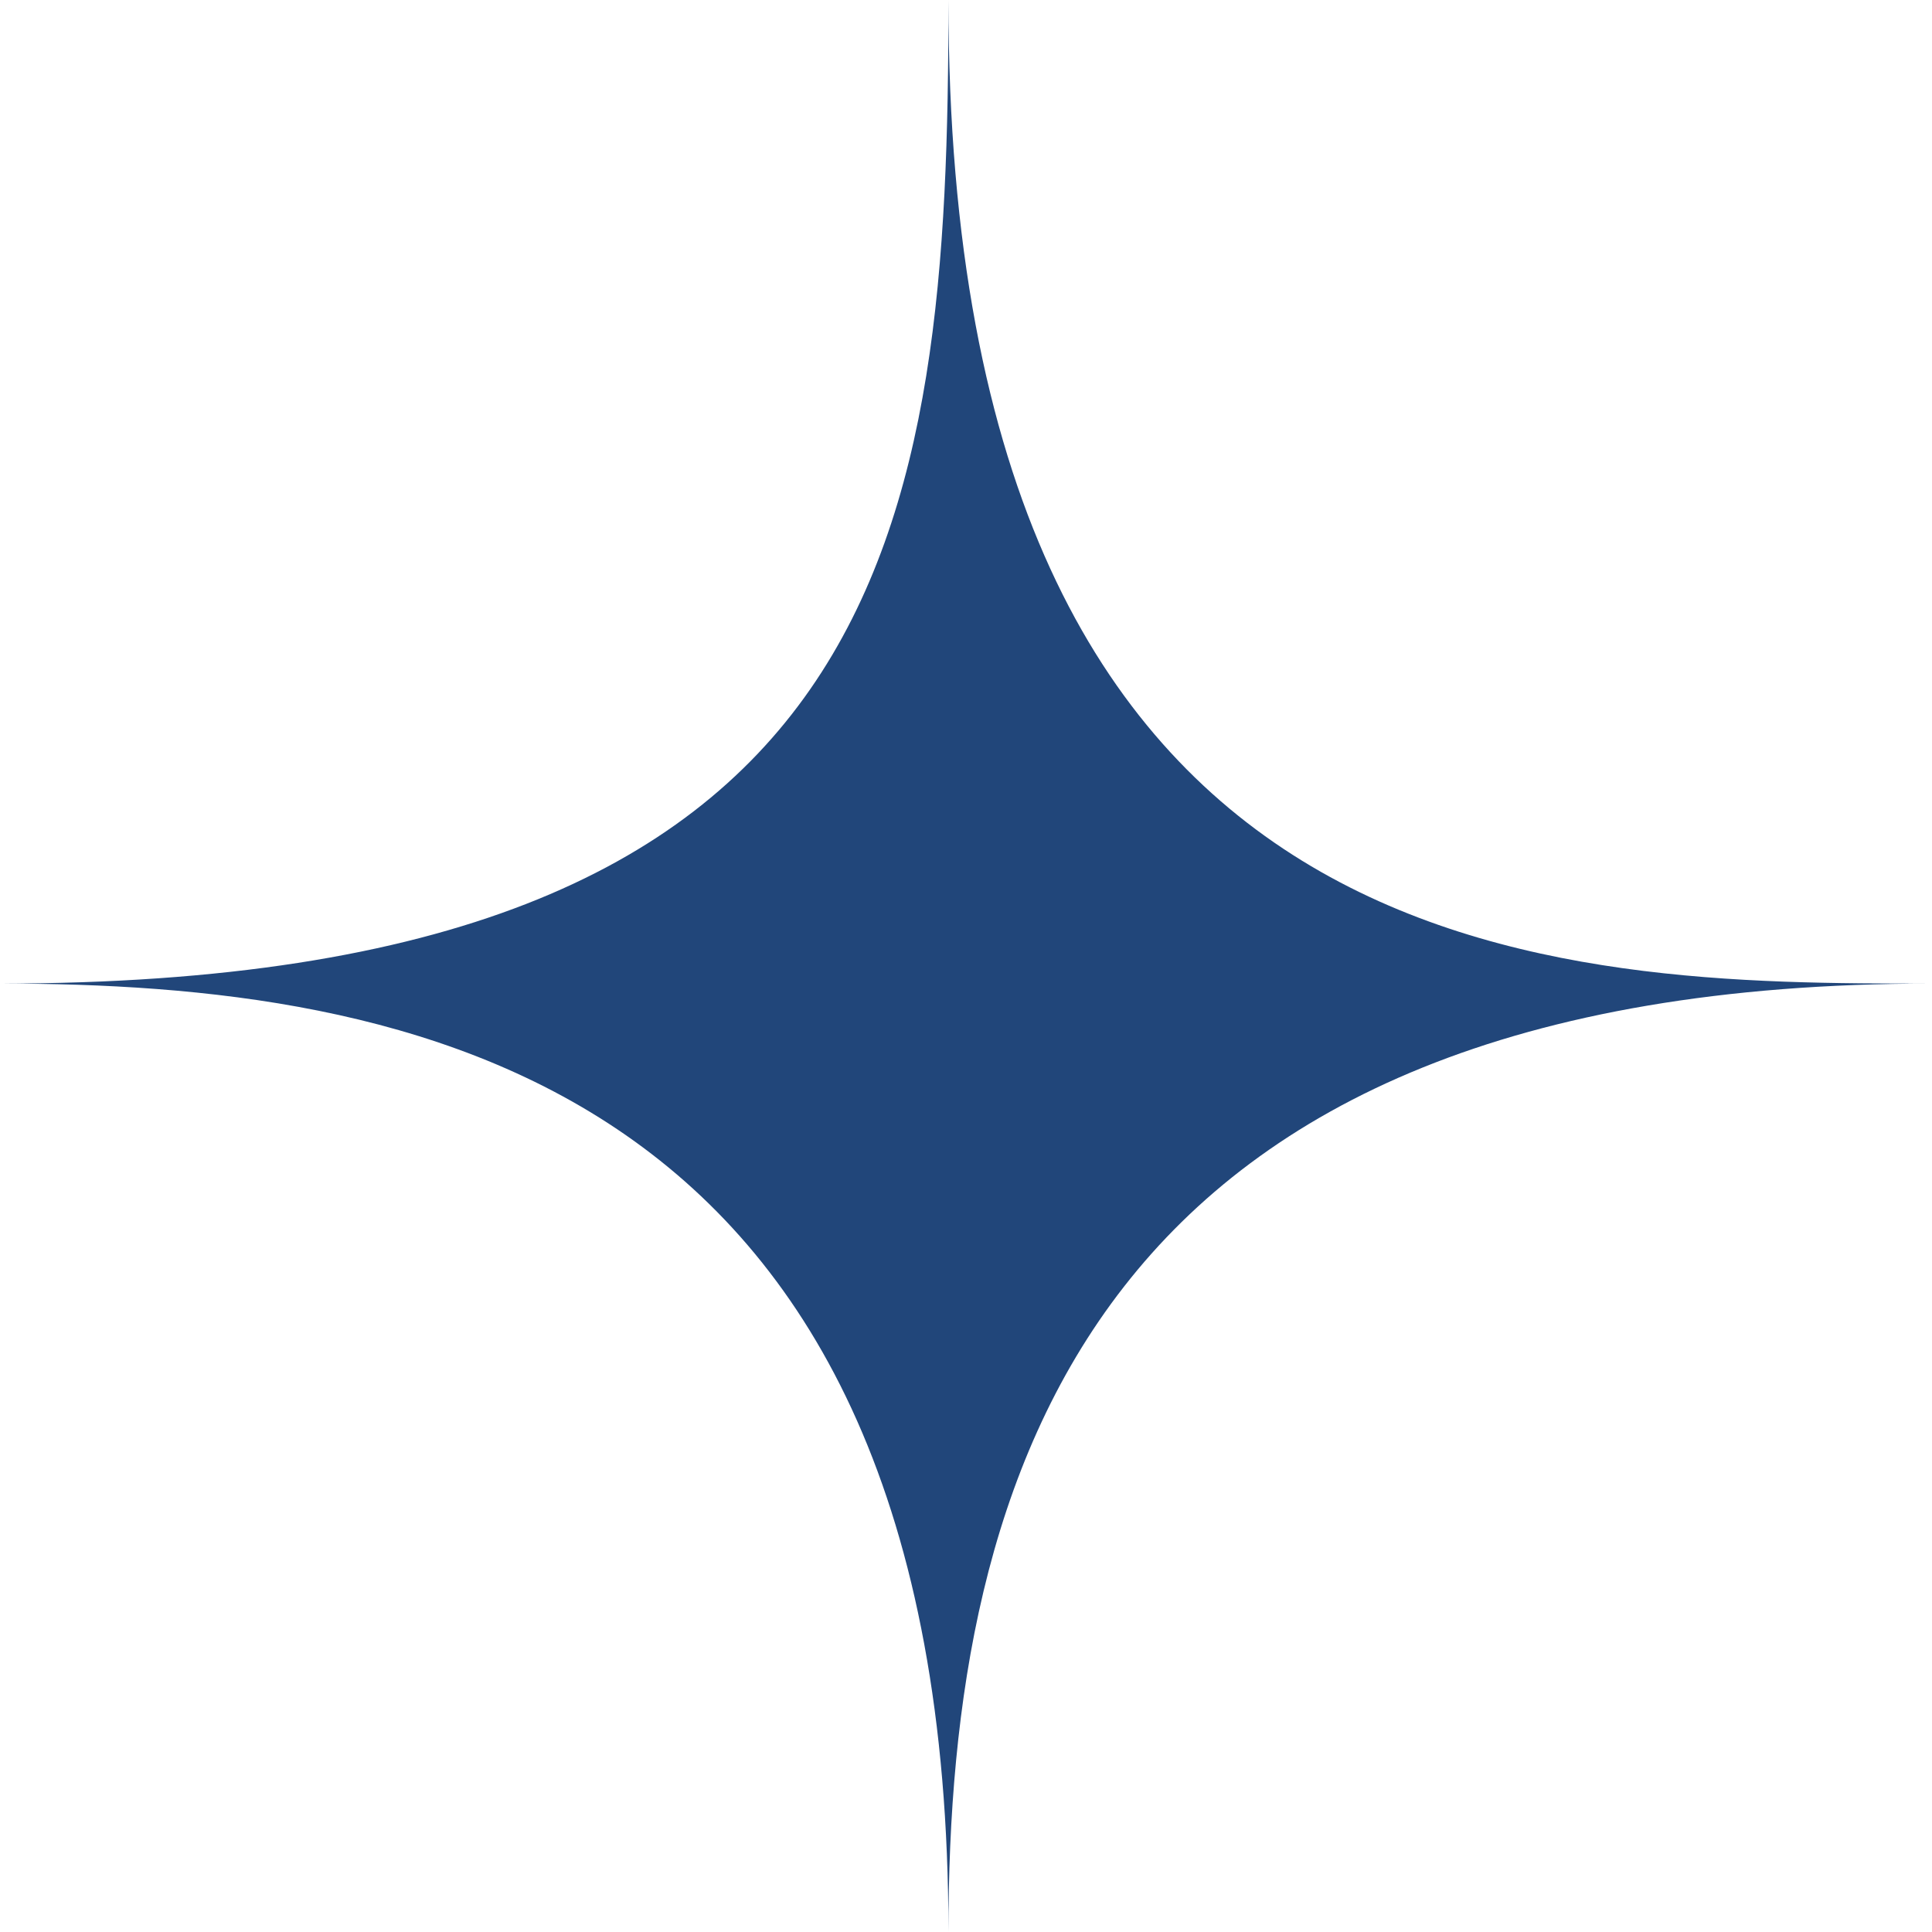 <svg version="1.2" xmlns="http://www.w3.org/2000/svg" viewBox="0 0 11 11" width="11" height="11">
	<title>star-shape-svg</title>
	<style>
		.s0 { fill: #21467a } 
	</style>
	<path id="Layer" class="s0" d="m5.4 11c0-4.9-3.1-5.4-5.4-5.4 5.1 0 5.4-2.6 5.4-5.6 0 5.6 3.5 5.6 5.6 5.6-4.8 0-5.6 2.8-5.6 5.4z"/>
</svg>